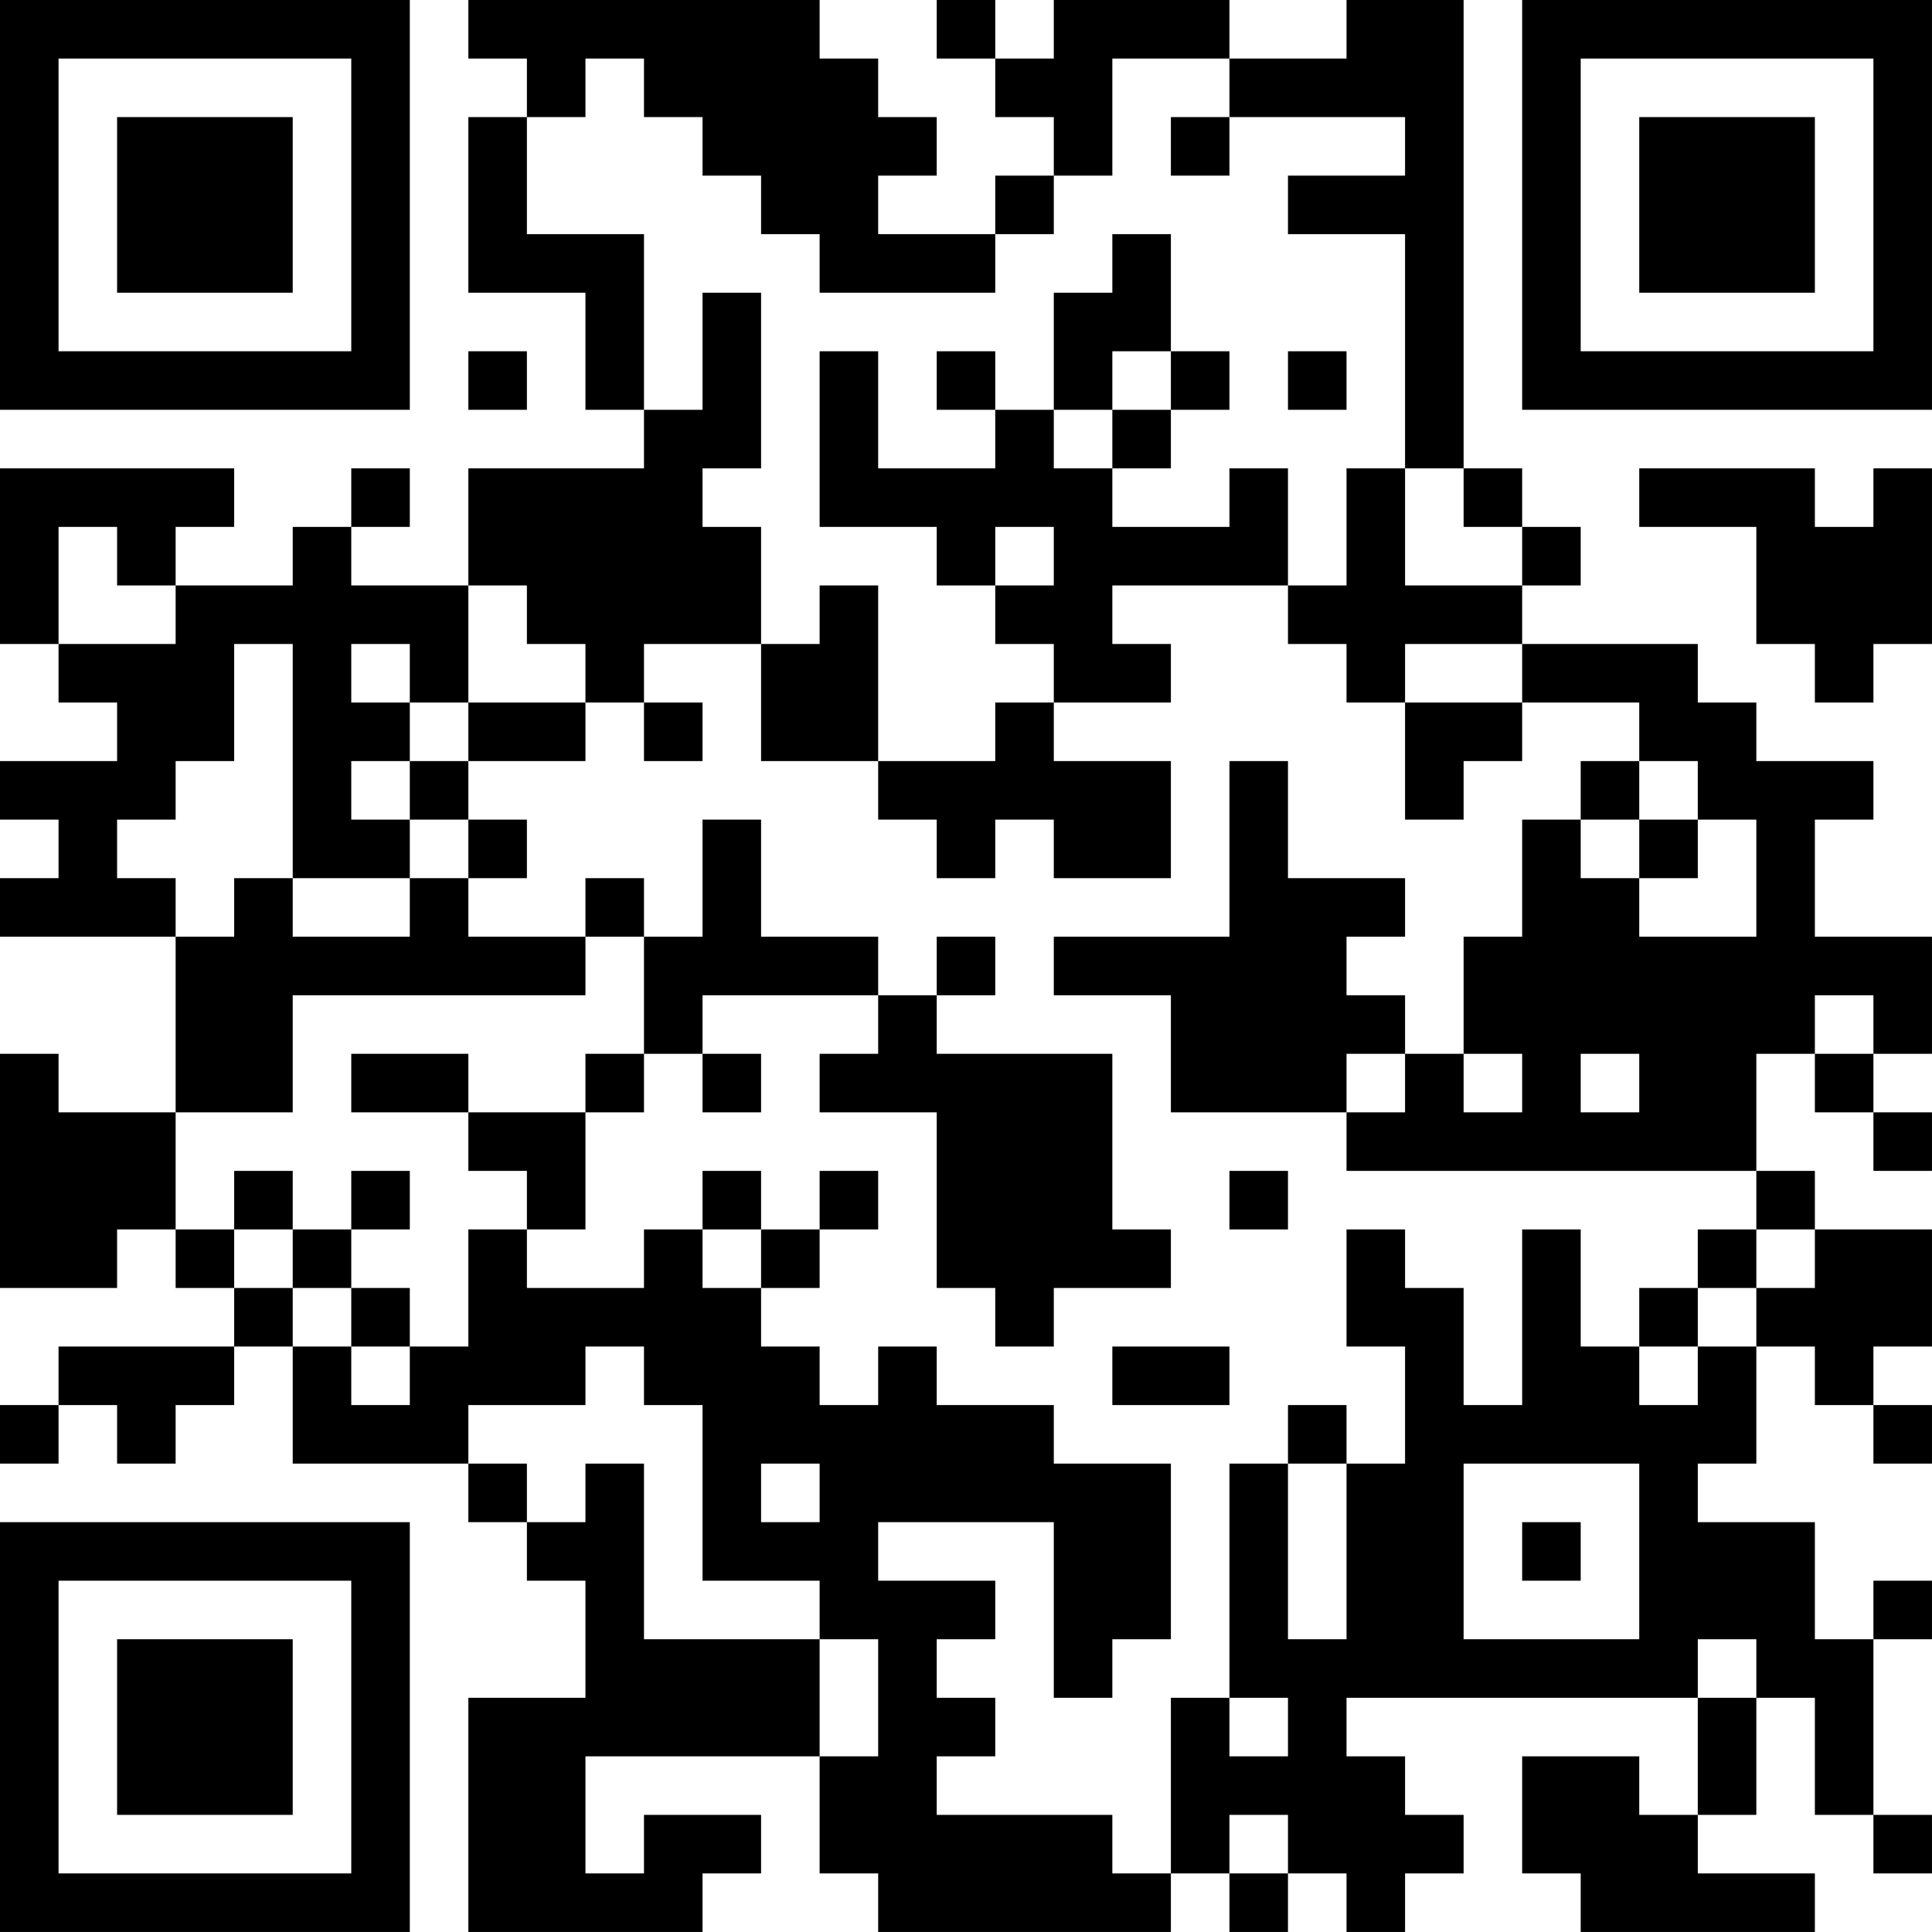 <?xml version="1.0" encoding="UTF-8"?>
<svg xmlns="http://www.w3.org/2000/svg" version="1.1" width="400" height="400" viewBox="0 0 400 400"><rect x="0" y="0" width="400" height="400" fill="#ffffff"/><g transform="scale(12.121)"><g transform="translate(0,0)"><path fill-rule="evenodd" d="M8 0L8 1L9 1L9 2L8 2L8 5L10 5L10 7L11 7L11 8L8 8L8 10L6 10L6 9L7 9L7 8L6 8L6 9L5 9L5 10L3 10L3 9L4 9L4 8L0 8L0 11L1 11L1 12L2 12L2 13L0 13L0 14L1 14L1 15L0 15L0 16L3 16L3 19L1 19L1 18L0 18L0 22L2 22L2 21L3 21L3 22L4 22L4 23L1 23L1 24L0 24L0 25L1 25L1 24L2 24L2 25L3 25L3 24L4 24L4 23L5 23L5 25L8 25L8 26L9 26L9 27L10 27L10 29L8 29L8 33L12 33L12 32L13 32L13 31L11 31L11 32L10 32L10 30L14 30L14 32L15 32L15 33L20 33L20 32L21 32L21 33L22 33L22 32L23 32L23 33L24 33L24 32L25 32L25 31L24 31L24 30L23 30L23 29L29 29L29 31L28 31L28 30L26 30L26 32L27 32L27 33L31 33L31 32L29 32L29 31L30 31L30 29L31 29L31 31L32 31L32 32L33 32L33 31L32 31L32 28L33 28L33 27L32 27L32 28L31 28L31 26L29 26L29 25L30 25L30 23L31 23L31 24L32 24L32 25L33 25L33 24L32 24L32 23L33 23L33 21L31 21L31 20L30 20L30 18L31 18L31 19L32 19L32 20L33 20L33 19L32 19L32 18L33 18L33 16L31 16L31 14L32 14L32 13L30 13L30 12L29 12L29 11L26 11L26 10L27 10L27 9L26 9L26 8L25 8L25 0L23 0L23 1L21 1L21 0L18 0L18 1L17 1L17 0L16 0L16 1L17 1L17 2L18 2L18 3L17 3L17 4L15 4L15 3L16 3L16 2L15 2L15 1L14 1L14 0ZM10 1L10 2L9 2L9 4L11 4L11 7L12 7L12 5L13 5L13 8L12 8L12 9L13 9L13 11L11 11L11 12L10 12L10 11L9 11L9 10L8 10L8 12L7 12L7 11L6 11L6 12L7 12L7 13L6 13L6 14L7 14L7 15L5 15L5 11L4 11L4 13L3 13L3 14L2 14L2 15L3 15L3 16L4 16L4 15L5 15L5 16L7 16L7 15L8 15L8 16L10 16L10 17L5 17L5 19L3 19L3 21L4 21L4 22L5 22L5 23L6 23L6 24L7 24L7 23L8 23L8 21L9 21L9 22L11 22L11 21L12 21L12 22L13 22L13 23L14 23L14 24L15 24L15 23L16 23L16 24L18 24L18 25L20 25L20 28L19 28L19 29L18 29L18 26L15 26L15 27L17 27L17 28L16 28L16 29L17 29L17 30L16 30L16 31L19 31L19 32L20 32L20 29L21 29L21 30L22 30L22 29L21 29L21 25L22 25L22 28L23 28L23 25L24 25L24 23L23 23L23 21L24 21L24 22L25 22L25 24L26 24L26 21L27 21L27 23L28 23L28 24L29 24L29 23L30 23L30 22L31 22L31 21L30 21L30 20L23 20L23 19L24 19L24 18L25 18L25 19L26 19L26 18L25 18L25 16L26 16L26 14L27 14L27 15L28 15L28 16L30 16L30 14L29 14L29 13L28 13L28 12L26 12L26 11L24 11L24 12L23 12L23 11L22 11L22 10L23 10L23 8L24 8L24 10L26 10L26 9L25 9L25 8L24 8L24 4L22 4L22 3L24 3L24 2L21 2L21 1L19 1L19 3L18 3L18 4L17 4L17 5L14 5L14 4L13 4L13 3L12 3L12 2L11 2L11 1ZM20 2L20 3L21 3L21 2ZM19 4L19 5L18 5L18 7L17 7L17 6L16 6L16 7L17 7L17 8L15 8L15 6L14 6L14 9L16 9L16 10L17 10L17 11L18 11L18 12L17 12L17 13L15 13L15 10L14 10L14 11L13 11L13 13L15 13L15 14L16 14L16 15L17 15L17 14L18 14L18 15L20 15L20 13L18 13L18 12L20 12L20 11L19 11L19 10L22 10L22 8L21 8L21 9L19 9L19 8L20 8L20 7L21 7L21 6L20 6L20 4ZM8 6L8 7L9 7L9 6ZM19 6L19 7L18 7L18 8L19 8L19 7L20 7L20 6ZM22 6L22 7L23 7L23 6ZM28 8L28 9L30 9L30 11L31 11L31 12L32 12L32 11L33 11L33 8L32 8L32 9L31 9L31 8ZM1 9L1 11L3 11L3 10L2 10L2 9ZM17 9L17 10L18 10L18 9ZM8 12L8 13L7 13L7 14L8 14L8 15L9 15L9 14L8 14L8 13L10 13L10 12ZM11 12L11 13L12 13L12 12ZM24 12L24 14L25 14L25 13L26 13L26 12ZM21 13L21 16L18 16L18 17L20 17L20 19L23 19L23 18L24 18L24 17L23 17L23 16L24 16L24 15L22 15L22 13ZM27 13L27 14L28 14L28 15L29 15L29 14L28 14L28 13ZM12 14L12 16L11 16L11 15L10 15L10 16L11 16L11 18L10 18L10 19L8 19L8 18L6 18L6 19L8 19L8 20L9 20L9 21L10 21L10 19L11 19L11 18L12 18L12 19L13 19L13 18L12 18L12 17L15 17L15 18L14 18L14 19L16 19L16 22L17 22L17 23L18 23L18 22L20 22L20 21L19 21L19 18L16 18L16 17L17 17L17 16L16 16L16 17L15 17L15 16L13 16L13 14ZM31 17L31 18L32 18L32 17ZM27 18L27 19L28 19L28 18ZM4 20L4 21L5 21L5 22L6 22L6 23L7 23L7 22L6 22L6 21L7 21L7 20L6 20L6 21L5 21L5 20ZM12 20L12 21L13 21L13 22L14 22L14 21L15 21L15 20L14 20L14 21L13 21L13 20ZM21 20L21 21L22 21L22 20ZM29 21L29 22L28 22L28 23L29 23L29 22L30 22L30 21ZM10 23L10 24L8 24L8 25L9 25L9 26L10 26L10 25L11 25L11 28L14 28L14 30L15 30L15 28L14 28L14 27L12 27L12 24L11 24L11 23ZM19 23L19 24L21 24L21 23ZM22 24L22 25L23 25L23 24ZM13 25L13 26L14 26L14 25ZM25 25L25 28L28 28L28 25ZM26 26L26 27L27 27L27 26ZM29 28L29 29L30 29L30 28ZM21 31L21 32L22 32L22 31ZM0 0L0 7L7 7L7 0ZM1 1L1 6L6 6L6 1ZM2 2L2 5L5 5L5 2ZM26 0L26 7L33 7L33 0ZM27 1L27 6L32 6L32 1ZM28 2L28 5L31 5L31 2ZM0 26L0 33L7 33L7 26ZM1 27L1 32L6 32L6 27ZM2 28L2 31L5 31L5 28Z" fill="#000000"/></g></g></svg>
